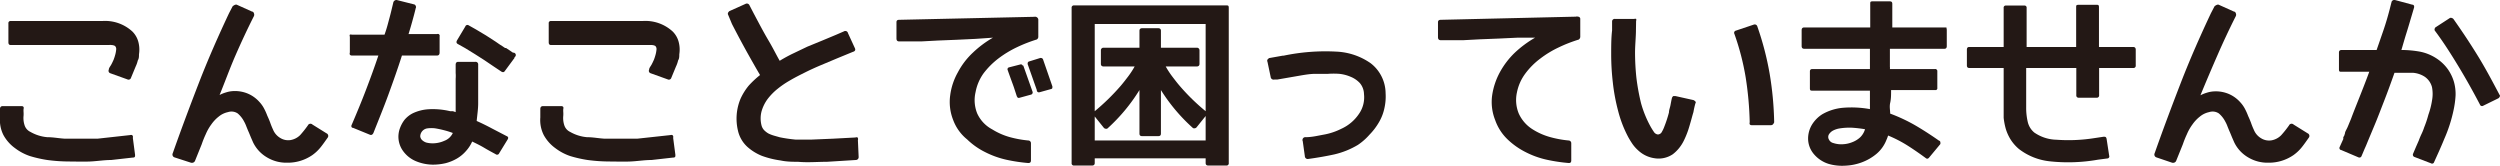 <svg xmlns="http://www.w3.org/2000/svg" viewBox="0 0 166.57 11.06"><defs><style>.cls-1{fill:#231815;}</style></defs><title>アセット 11bts-</title><g id="レイヤー_2" data-name="レイヤー 2"><g id="レイヤー_1-2" data-name="レイヤー 1"><path class="cls-1" d="M8.85,9.18,9,10.32c0,.12,0,.18-.17.18l-1.42.16c-.47,0-.94.08-1.41.1s-1,0-1.43,0a11.3,11.3,0,0,1-1.42-.1A8.28,8.28,0,0,1,2,10.4a3.46,3.46,0,0,1-1-.53A2.64,2.64,0,0,1,.23,9,2.21,2.21,0,0,1,0,7.83l0-.57c0-.13.07-.19.18-.19H1.44a.15.15,0,0,1,.13.06.2.2,0,0,1,0,.13,1.48,1.48,0,0,0,0,.21,1.93,1.93,0,0,1,0,.24,1.53,1.53,0,0,0,.06.61.74.74,0,0,0,.4.47,2.73,2.73,0,0,0,1.11.35c.41,0,.8.08,1.18.1.75,0,1.47,0,2.18,0L8.67,9A.2.2,0,0,1,8.8,9,.16.16,0,0,1,8.85,9.18Zm.41-5.56c0,.15,0,.28-.08.41a1.9,1.9,0,0,1-.14.4l-.31.75a.17.17,0,0,1-.24.11L7.35,4.88a.17.17,0,0,1-.1-.24c0-.11.1-.22.16-.33s.11-.22.16-.33a3.38,3.38,0,0,0,.11-.34,1.91,1.91,0,0,0,.06-.33.29.29,0,0,0-.08-.25A.53.53,0,0,0,7.42,3a.4.4,0,0,0-.15,0l-.16,0H.72c-.11,0-.16-.06-.16-.18V1.56A.14.14,0,0,1,.72,1.4h6.1a2.68,2.68,0,0,1,2,.7,1.53,1.53,0,0,1,.41.74A2,2,0,0,1,9.26,3.62Z"/><path class="cls-1" d="M21.84,9.16c-.15.21-.3.43-.46.63a2.76,2.76,0,0,1-.58.55,2.88,2.88,0,0,1-1.67.5,2.49,2.49,0,0,1-1.35-.36,2.33,2.33,0,0,1-.92-1l-.14-.32-.14-.34c-.06-.13-.11-.26-.16-.38a2.21,2.21,0,0,0-.16-.35,1.76,1.76,0,0,0-.42-.53.74.74,0,0,0-.65-.09,1.44,1.44,0,0,0-.62.3,2.42,2.42,0,0,0-.49.52,3.21,3.21,0,0,0-.37.65,6.71,6.71,0,0,0-.27.67L13,10.7a.22.22,0,0,1-.12.13.25.25,0,0,1-.19,0l-1.05-.34a.2.2,0,0,1-.13-.28c.56-1.59,1.15-3.16,1.75-4.71s1.28-3.09,2-4.62l.24-.46s0,0,0,0,.18-.16.29-.1l1,.45c.07,0,.12.07.13.12a.23.23,0,0,1,0,.18c-.44.87-.85,1.75-1.23,2.62S15,5.43,14.63,6.33a2.17,2.17,0,0,1,.42-.17,1.86,1.86,0,0,1,.47-.09,2.23,2.23,0,0,1,1,.17,2.19,2.19,0,0,1,.78.57,2,2,0,0,1,.3.43,4,4,0,0,1,.21.47c.07.15.13.29.19.45a4.62,4.62,0,0,0,.19.47,1.15,1.15,0,0,0,.48.56,1,1,0,0,0,.7.14A1.2,1.2,0,0,0,20,9a7.16,7.16,0,0,0,.51-.64.19.19,0,0,1,.31-.06l.93.58A.19.19,0,0,1,21.84,9.16Z"/><path class="cls-1" d="M29.29,2.43V3.5c0,.13-.06.2-.17.2H26.78c-.28.88-.59,1.75-.9,2.6s-.66,1.7-1,2.56c-.06.12-.14.16-.25.11l-1.1-.45c-.12,0-.15-.12-.09-.22.33-.77.65-1.54.94-2.3s.57-1.52.83-2.3H23.44a.16.16,0,0,1-.13-.06.19.19,0,0,1,0-.14V2.44a.15.15,0,0,1,0-.13.18.18,0,0,1,.13,0h2.18q.14-.39.24-.78c.07-.26.14-.51.2-.76L26.2.19s0,0,0,0A.22.22,0,0,1,26.43,0l1.15.29A.15.15,0,0,1,27.7.4a.14.14,0,0,1,0,.14c-.07.3-.15.59-.23.88s-.16.56-.25.85h1.89a.19.19,0,0,1,.12,0A.14.14,0,0,1,29.29,2.43Zm4.54,6.85-.57.93a.15.15,0,0,1-.24.06c-.26-.14-.52-.28-.77-.43s-.52-.28-.79-.41a2.35,2.35,0,0,1-.41.63,2.42,2.42,0,0,1-.6.5,3,3,0,0,1-.75.31,3.68,3.68,0,0,1-.89.1,3,3,0,0,1-1.12-.24,2,2,0,0,1-.82-.65,1.62,1.62,0,0,1-.21-1.57A2.11,2.11,0,0,1,26.94,8a1.72,1.72,0,0,1,.6-.47,2.86,2.86,0,0,1,1-.25A5,5,0,0,1,30,7.41l.18,0,.18.06c0-.31,0-.6,0-.89V5.25a2.52,2.52,0,0,0,0-.39l0-.54c0-.14.06-.2.18-.2l1.13,0a.17.17,0,0,1,.19.19l0,.53v.3c0,.18,0,.41,0,.69s0,.69,0,1.06-.06.76-.1,1.17c.36.16.7.33,1,.49l1,.52a.14.14,0,0,1,.1.11A.26.26,0,0,1,33.83,9.28Zm-3.66-.42a5.3,5.3,0,0,0-.61-.19c-.19-.05-.39-.09-.57-.12a2,2,0,0,0-.49,0,.55.55,0,0,0-.5.53.39.39,0,0,0,.12.25.74.74,0,0,0,.29.17,1.75,1.75,0,0,0,.4.05,1.92,1.92,0,0,0,.8-.17A1,1,0,0,0,30.17,8.86Zm4.11-5-.65.88c-.06.09-.15.09-.27,0l-.45-.3L32.26,4l-.61-.39L31,3.21l-.5-.28c-.09-.05-.11-.13-.05-.24L31,1.77a.15.15,0,0,1,.23-.08h0l.48.27.67.4.65.42.26.18.22.14.14.1.07,0,.46.31A.16.16,0,0,1,34.28,3.81Z"/><path class="cls-1" d="M44.85,9.18,45,10.32c0,.12,0,.18-.17.18l-1.42.16c-.47,0-.94.08-1.41.1s-1,0-1.43,0a11.3,11.3,0,0,1-1.42-.1A8.28,8.28,0,0,1,38,10.4a3.46,3.46,0,0,1-1-.53A2.64,2.64,0,0,1,36.23,9,2.21,2.21,0,0,1,36,7.83l0-.57c0-.13.07-.19.18-.19h1.22a.15.15,0,0,1,.13.06.2.2,0,0,1,0,.13,1.48,1.48,0,0,0,0,.21,1.93,1.93,0,0,1,0,.24,1.53,1.53,0,0,0,.06.61.74.74,0,0,0,.4.47,2.73,2.73,0,0,0,1.11.35c.41,0,.8.08,1.18.1.75,0,1.47,0,2.18,0L44.67,9a.2.2,0,0,1,.13,0A.16.16,0,0,1,44.85,9.18Zm.41-5.56c0,.15,0,.28-.08.41a1.9,1.9,0,0,1-.14.4l-.31.75a.17.17,0,0,1-.24.11l-1.14-.41a.17.17,0,0,1-.1-.24c0-.11.1-.22.16-.33s.11-.22.16-.33a3.38,3.38,0,0,0,.11-.34,1.91,1.91,0,0,0,.06-.33.29.29,0,0,0-.08-.25A.53.53,0,0,0,43.42,3l-.15,0-.16,0H36.72c-.11,0-.16-.06-.16-.18V1.56a.14.14,0,0,1,.16-.16h6.1a2.68,2.68,0,0,1,2,.7,1.53,1.53,0,0,1,.41.74A2,2,0,0,1,45.26,3.62Z"/><path class="cls-1" d="M57.16,9.34l.05,1.12a.19.19,0,0,1-.18.2l-1.93.12c-.63,0-1.28.06-1.93,0-.35,0-.75,0-1.17-.09a6,6,0,0,1-1.22-.3,3.26,3.26,0,0,1-1-.62,2.08,2.08,0,0,1-.61-1.06,3.44,3.44,0,0,1,.17-2.13,3.91,3.91,0,0,1,.55-.88A6.45,6.45,0,0,1,50.64,5c-.2-.34-.47-.81-.8-1.4s-.69-1.26-1.07-2L48.52,1c-.06-.11,0-.19.08-.26L49.67.26a.19.19,0,0,1,.27.1l.26.5c.36.68.68,1.29,1,1.83s.54,1,.75,1.36a9.75,9.75,0,0,1,.9-.49l.94-.45,1-.41.91-.38.53-.23a.18.18,0,0,1,.27.12l.46,1c.06.12,0,.21-.12.24l-1.07.44-1.07.45c-.38.16-.73.32-1.07.49s-.68.34-1,.53a6.08,6.08,0,0,0-.81.55,3.91,3.91,0,0,0-.67.68,2.58,2.58,0,0,0-.41.83,1.87,1.87,0,0,0,0,.94.73.73,0,0,0,.17.31,1.33,1.33,0,0,0,.3.23,2.35,2.35,0,0,0,.37.14l.39.11A9.91,9.91,0,0,0,53,9.3h1.08l1.43-.06L57,9.16a.17.17,0,0,1,.14,0A.21.21,0,0,1,57.16,9.34Z"/><path class="cls-1" d="M69.18,1.29V2.42a.22.22,0,0,1-.1.21h0a9.8,9.8,0,0,0-1.31.51,7.05,7.05,0,0,0-1.24.75,5.21,5.21,0,0,0-1,1A3.11,3.11,0,0,0,65,6.14a2.35,2.35,0,0,0,.11,1.42,2.26,2.26,0,0,0,1,1.06,4.5,4.5,0,0,0,1.15.51,7.09,7.09,0,0,0,1.25.23.18.18,0,0,1,.18.19l0,1.14c0,.13-.07.18-.2.17a11.09,11.09,0,0,1-1.45-.22,6,6,0,0,1-1.41-.51,4.74,4.74,0,0,1-1.19-.84A3,3,0,0,1,63.51,8a3.25,3.25,0,0,1-.2-1.65,4.19,4.19,0,0,1,.51-1.53,4.93,4.93,0,0,1,1-1.31,6.86,6.86,0,0,1,1.34-1L65,2.59l-1.26.06L62.5,2.7l-1.13.06-.9,0-.55,0c-.13,0-.19-.06-.19-.2V1.48c0-.11.06-.16.18-.16l9-.2A.22.22,0,0,1,69.18,1.29Zm-1,3.08.62,1.75a.15.15,0,0,1-.09.18l-.8.22h-.09s0,0-.07-.1l-.17-.52c-.05-.16-.12-.34-.2-.56s-.16-.44-.24-.67a.13.13,0,0,1,.08-.18L68,4.29A.13.13,0,0,1,68.14,4.37ZM69.51,4l.61,1.76c0,.1,0,.15-.08.17l-.79.22A.14.14,0,0,1,69.08,6l-.61-1.73c0-.07,0-.13.08-.17l.77-.24C69.42,3.86,69.48,3.89,69.51,4Z"/><path class="cls-1" d="M72.94,10.86c0,.11-.06.17-.18.17H71.57a.15.15,0,0,1-.17-.17V.53a.15.15,0,0,1,.17-.17H81.7c.12,0,.17,0,.17.17V10.86a.15.15,0,0,1-.17.17H80.51c-.12,0-.18-.06-.18-.17v-.31H72.94Zm.6-6.43c-.12,0-.19-.06-.19-.17v-.9a.17.17,0,0,1,.19-.18h2.38V2.05c0-.11.06-.17.18-.17h1.07c.12,0,.18.06.18.17V3.18h2.38a.17.17,0,0,1,.19.18v.9c0,.11-.07.17-.19.17H77.67a5.74,5.74,0,0,0,.43.66c.16.21.32.42.5.63a13.86,13.86,0,0,0,1.73,1.69V1.6H72.94V7.41a14.58,14.58,0,0,0,1.73-1.69c.18-.21.34-.42.5-.63a5.74,5.74,0,0,0,.43-.66ZM75.92,6a11.77,11.77,0,0,1-2.1,2.53.14.14,0,0,1-.13.05.2.2,0,0,1-.14-.06l-.61-.76V9.36h7.39V7.73l-.61.76a.2.2,0,0,1-.14.06.14.14,0,0,1-.13-.05A11.77,11.77,0,0,1,77.35,6V8.9c0,.12-.06.17-.18.17H76.1c-.12,0-.18-.05-.18-.17Z"/><path class="cls-1" d="M90.48,9.65a5.42,5.42,0,0,1-1.59.64c-.55.12-1.13.22-1.72.3a.19.19,0,0,1-.23-.18l-.14-1A.19.19,0,0,1,87,9.14c.41,0,.81-.1,1.2-.17a4.24,4.24,0,0,0,1.17-.39,2.81,2.81,0,0,0,1.18-1,1.92,1.92,0,0,0,.33-1.31,1.17,1.17,0,0,0-.28-.74A1.72,1.72,0,0,0,90,5.12a2.57,2.57,0,0,0-.76-.2,5.1,5.1,0,0,0-.76,0H88l-.35,0c-.43,0-.86.09-1.28.16L85.1,5.3l-.19,0a.2.2,0,0,1-.25-.18l-.21-1a.16.16,0,0,1,0-.15.52.52,0,0,1,.11-.1h0l.9-.16h.06a13.6,13.6,0,0,1,3.53-.27,4.31,4.31,0,0,1,2.27.77,2.55,2.55,0,0,1,1,2,3.56,3.56,0,0,1-.08,1,3.1,3.1,0,0,1-.36.93,4.13,4.13,0,0,1-.63.83A4,4,0,0,1,90.48,9.65Z"/><path class="cls-1" d="M105.29,1.28V2.42a.23.23,0,0,1-.11.22h0a9.3,9.3,0,0,0-1.31.51,6.71,6.71,0,0,0-1.24.75,4.88,4.88,0,0,0-1,1,3.11,3.11,0,0,0-.56,1.26,2.36,2.36,0,0,0,.12,1.4,2.42,2.42,0,0,0,.93,1.06,4.35,4.35,0,0,0,1.15.51,7,7,0,0,0,1.24.23.18.18,0,0,1,.18.19l0,1.14c0,.13-.06.18-.18.17a11,11,0,0,1-1.46-.22,5.8,5.8,0,0,1-1.41-.51,4.93,4.93,0,0,1-1.19-.84A3.28,3.28,0,0,1,99.62,8a3.25,3.25,0,0,1-.2-1.65,4.61,4.61,0,0,1,.51-1.53,5.37,5.37,0,0,1,1-1.31,7.23,7.23,0,0,1,1.35-1l-1.17,0-1.27.06-1.26.05-1.12.06-.9,0-.55,0c-.13,0-.2-.06-.2-.2V1.48c0-.11.07-.16.19-.16l9-.21a.23.23,0,0,1,.14,0A.15.15,0,0,1,105.29,1.28Z"/><path class="cls-1" d="M112.66,8.07c-.06.21-.12.42-.19.63a5.93,5.93,0,0,1-.26.63,2.62,2.62,0,0,1-.33.53,2.44,2.44,0,0,1-.43.42,1.69,1.69,0,0,1-1.23.26,2,2,0,0,1-1.06-.51,2.49,2.49,0,0,1-.38-.42c-.11-.16-.2-.31-.28-.45a7.82,7.82,0,0,1-.69-1.78,12.65,12.65,0,0,1-.35-1.88,16.47,16.47,0,0,1-.11-1.83c0-.59,0-1.14.06-1.64l0-.61a.17.17,0,0,1,.19-.16h1.29a.16.16,0,0,1,.12,0,.14.14,0,0,1,0,.13L109,2c0,.46-.06,1-.06,1.51a16.15,16.15,0,0,0,.09,1.67,14.47,14.47,0,0,0,.31,1.7A7.24,7.24,0,0,0,110,8.48c.06.1.12.2.19.3a.37.37,0,0,0,.27.18.31.31,0,0,0,.27-.18,2,2,0,0,0,.16-.34,8.06,8.06,0,0,0,.31-.95c0-.16.07-.32.1-.48s.06-.33.1-.49a.27.27,0,0,1,.09-.12s.08,0,.14,0l1.21.27a.47.47,0,0,1,.12.09.1.1,0,0,1,0,.13,5.68,5.68,0,0,0-.13.58C112.77,7.66,112.72,7.86,112.66,8.07Zm5.33.27H116.7a.14.14,0,0,1-.12-.06.19.19,0,0,1,0-.13,22.14,22.14,0,0,0-.27-3,16.77,16.77,0,0,0-.75-2.89.15.15,0,0,1,.1-.22l1.19-.4a.18.18,0,0,1,.24.13,19.69,19.69,0,0,1,.82,3.15,21.92,21.92,0,0,1,.3,3.23C118.16,8.27,118.1,8.34,118,8.34Z"/><path class="cls-1" d="M129.71,2V3.07c0,.12-.05.18-.16.18h-3.63c0,.2,0,.4,0,.6s0,.4,0,.61a.41.41,0,0,1,0,.14h3a.14.14,0,0,1,.16.16V5.84A.14.14,0,0,1,129,6h-3c0,.31,0,.59-.06.85s0,.51,0,.72a11,11,0,0,1,1.7.8c.53.31,1.05.65,1.55,1a.11.11,0,0,1,.09.1.28.28,0,0,1,0,.13l-.74.89c-.07.09-.14.11-.22.05-.41-.3-.81-.58-1.22-.84a8.39,8.39,0,0,0-1.3-.67,2.24,2.24,0,0,1-.11.29,2.31,2.31,0,0,1-.65.92,3.34,3.34,0,0,1-1,.58,3.59,3.59,0,0,1-1.12.22,3.2,3.2,0,0,1-1.08-.12,2.1,2.1,0,0,1-1-.67,1.6,1.6,0,0,1-.37-1,1.8,1.8,0,0,1,.25-.93,2.16,2.16,0,0,1,.7-.71,3.35,3.35,0,0,1,1.39-.43,6.88,6.88,0,0,1,1.78.09c0-.36,0-.77,0-1.23h-3.83c-.11,0-.17,0-.17-.16V4.76c0-.11.06-.16.17-.16h3.83V3.25h-4.38c-.11,0-.17-.06-.17-.18l0-1.06c0-.12.06-.18.17-.18h4.4V.26c0-.12,0-.17.15-.17h1.15c.12,0,.17.05.17.17V1.83h3.63C129.66,1.83,129.71,1.89,129.71,2Zm-5.45,6.61a8.2,8.2,0,0,0-.85-.1,4.1,4.1,0,0,0-.86.05,1.44,1.44,0,0,0-.4.13.73.73,0,0,0-.29.26.34.34,0,0,0,0,.35.43.43,0,0,0,.29.23,1.68,1.68,0,0,0,.64.08,1.92,1.92,0,0,0,.63-.14,1.63,1.63,0,0,0,.53-.33A1.26,1.26,0,0,0,124.26,8.62Z"/><path class="cls-1" d="M142.3,3.31V4.36a.15.15,0,0,1-.17.17h-2.27V6.34a.15.15,0,0,1-.17.17h-1.18a.15.15,0,0,1-.17-.17V4.53H135V7.15a4.13,4.13,0,0,0,.1.95,1.3,1.3,0,0,0,.44.73,2.69,2.69,0,0,0,1.48.48,11,11,0,0,0,2.54-.11l.6-.09c.11,0,.17,0,.2.15l.17,1.11a.14.14,0,0,1-.14.19l-.61.08a11.42,11.42,0,0,1-3.19.11,4.06,4.06,0,0,1-2.07-.82,2.77,2.77,0,0,1-.56-.64,3,3,0,0,1-.32-.71,4.48,4.48,0,0,1-.14-.73c0-.25,0-.48,0-.7V4.53h-2.29c-.11,0-.16-.06-.16-.17V3.31c0-.12.05-.18.16-.18h2.29V.53a.14.14,0,0,1,.16-.16h1.21a.14.14,0,0,1,.16.16v2.6h3.3V.48c0-.11,0-.16.17-.16h1.18c.11,0,.17,0,.17.16V3.13h2.27C142.24,3.13,142.3,3.19,142.3,3.31Z"/><path class="cls-1" d="M153.84,9.16c-.15.21-.3.43-.46.63a2.76,2.76,0,0,1-.58.55,2.88,2.88,0,0,1-1.67.5,2.49,2.49,0,0,1-1.35-.36,2.33,2.33,0,0,1-.92-1l-.14-.32-.14-.34c-.06-.13-.11-.26-.16-.38a2.21,2.21,0,0,0-.16-.35,1.76,1.76,0,0,0-.42-.53.74.74,0,0,0-.65-.09,1.44,1.44,0,0,0-.62.3,2.42,2.42,0,0,0-.49.52,3.21,3.21,0,0,0-.37.65,6.71,6.71,0,0,0-.27.67L145,10.7a.22.22,0,0,1-.12.13.25.25,0,0,1-.19,0l-1-.34a.2.2,0,0,1-.13-.28c.56-1.59,1.15-3.16,1.75-4.71s1.28-3.09,2-4.62l.24-.46s0,0,0,0,.18-.16.29-.1l1,.45c.07,0,.12.07.13.12a.23.23,0,0,1,0,.18c-.44.87-.85,1.75-1.23,2.62s-.76,1.76-1.13,2.66a2.17,2.17,0,0,1,.42-.17,1.86,1.86,0,0,1,.47-.09,2.23,2.23,0,0,1,1,.17,2.19,2.19,0,0,1,.78.57,2,2,0,0,1,.3.43,4,4,0,0,1,.21.47c.07.15.13.29.19.45a4.62,4.62,0,0,0,.19.47,1.15,1.15,0,0,0,.48.56,1,1,0,0,0,.7.14A1.2,1.2,0,0,0,152,9a7.16,7.16,0,0,0,.51-.64.19.19,0,0,1,.31-.06l.93.58A.19.19,0,0,1,153.84,9.16Z"/><path class="cls-1" d="M163.48,7.32a9.64,9.64,0,0,1-.62,1.93c-.13.32-.25.59-.35.82l-.33.73a.14.14,0,0,1-.21.08l-1.12-.43s0,0,0,0a.16.16,0,0,1-.07-.21l.2-.47.18-.41c.05-.14.11-.28.17-.41a3.53,3.53,0,0,0,.19-.47,6.88,6.88,0,0,0,.28-.84,5.19,5.19,0,0,0,.24-.94,2.4,2.4,0,0,0,0-.89,1.21,1.21,0,0,0-.49-.7,1.68,1.68,0,0,0-.78-.26c-.31,0-.64,0-1,0h-.23c-.24.68-.47,1.31-.7,1.9s-.43,1.12-.62,1.57l-.46,1.1c-.11.28-.18.43-.2.47h0l-.22.52s0,0,0,0a.15.15,0,0,1-.21.07L156,10a.14.14,0,0,1-.11-.21l.24-.53h0a.9.9,0,0,1,0-.12l.06-.1.05-.15c0-.11.1-.25.17-.41s.14-.34.23-.55c.15-.41.34-.88.55-1.41s.44-1.11.67-1.74H156c-.11,0-.16,0-.16-.17l0-1.11c0-.11.06-.17.18-.17h2.33L158.81,2c.15-.44.28-.88.4-1.34l.14-.55v0a.2.2,0,0,1,.22-.11l1.15.31c.12,0,.15.11.12.21l-.16.54c-.11.37-.22.75-.34,1.13S160.1,3,160,3.33a7.11,7.11,0,0,1,1.17.1,3.07,3.07,0,0,1,1.21.49,2.83,2.83,0,0,1,.72.7,2.89,2.89,0,0,1,.4.83,3,3,0,0,1,.11.91A6.25,6.25,0,0,1,163.48,7.32Zm3.07-1a.15.15,0,0,1,0,.13.28.28,0,0,1-.09.1l-1,.49a.15.15,0,0,1-.23-.08c-.45-.86-.92-1.7-1.41-2.51s-1-1.62-1.6-2.42a.17.17,0,0,1,0-.12.15.15,0,0,1,.07-.1l.94-.61a.15.15,0,0,1,.13,0,.21.21,0,0,1,.11.07c.58.82,1.13,1.65,1.64,2.48S166.08,5.45,166.55,6.34Z"/></g></g></svg>